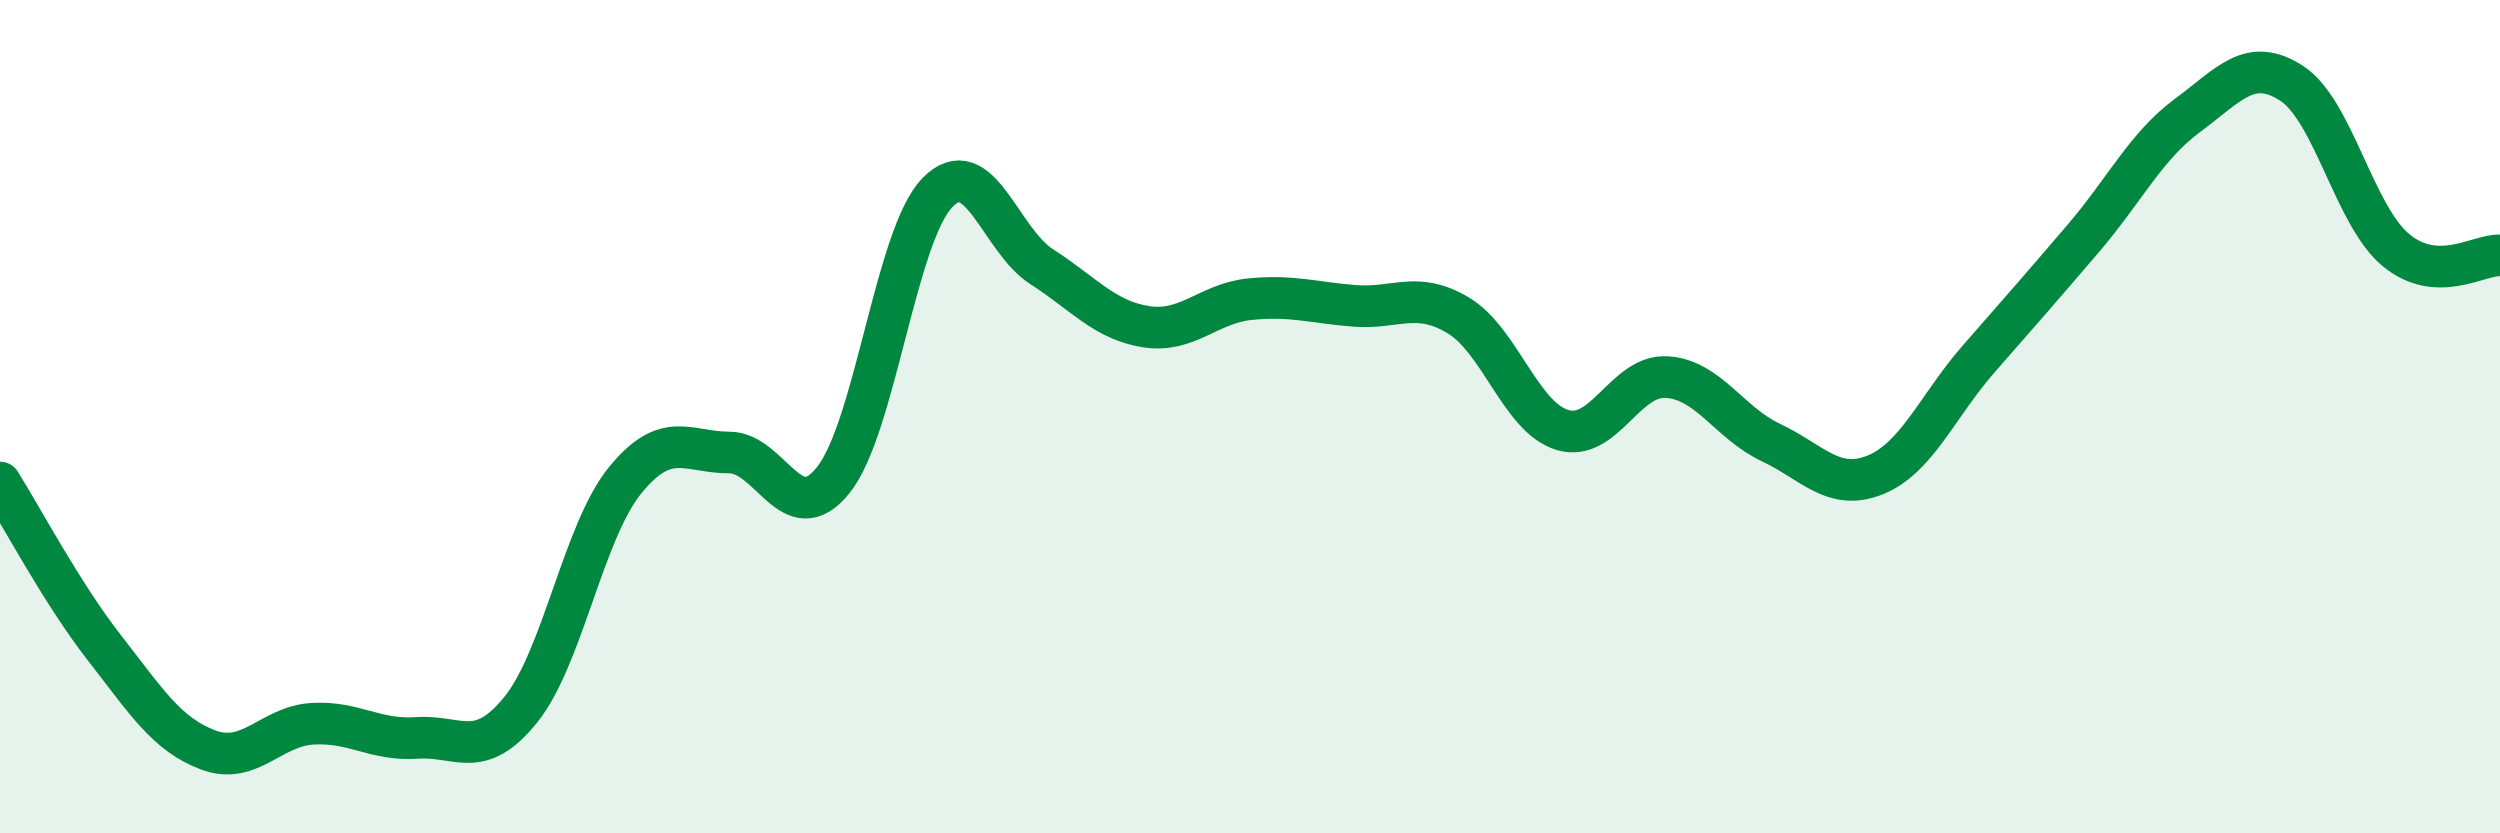 
    <svg width="60" height="20" viewBox="0 0 60 20" xmlns="http://www.w3.org/2000/svg">
      <path
        d="M 0,11.58 C 0.5,12.37 1.5,14.26 2.5,15.54 C 3.5,16.82 4,17.63 5,18 C 6,18.37 6.5,17.43 7.5,17.37 C 8.5,17.31 9,17.78 10,17.71 C 11,17.64 11.5,18.27 12.5,17.03 C 13.5,15.79 14,12.76 15,11.53 C 16,10.3 16.5,10.86 17.5,10.86 C 18.5,10.86 19,12.77 20,11.52 C 21,10.27 21.5,5.64 22.5,4.62 C 23.5,3.6 24,5.76 25,6.4 C 26,7.04 26.5,7.68 27.5,7.84 C 28.5,8 29,7.28 30,7.18 C 31,7.08 31.5,7.26 32.5,7.34 C 33.5,7.42 34,6.97 35,7.57 C 36,8.17 36.5,10.02 37.5,10.32 C 38.5,10.62 39,8.99 40,9.05 C 41,9.11 41.5,10.15 42.5,10.62 C 43.5,11.09 44,11.8 45,11.4 C 46,11 46.5,9.74 47.5,8.6 C 48.5,7.46 49,6.89 50,5.72 C 51,4.55 51.5,3.51 52.5,2.77 C 53.5,2.03 54,1.35 55,2 C 56,2.65 56.5,5.17 57.5,6 C 58.5,6.83 59.5,6.1 60,6.13L60 20L0 20Z"
        fill="#008740"
        opacity="0.1"
        stroke-linecap="round"
        stroke-linejoin="round"
      />
      <path
        d="M 0,11.58 C 0.5,12.37 1.5,14.26 2.5,15.54 C 3.5,16.82 4,17.63 5,18 C 6,18.37 6.5,17.43 7.5,17.37 C 8.5,17.31 9,17.78 10,17.71 C 11,17.64 11.5,18.27 12.5,17.03 C 13.5,15.79 14,12.76 15,11.53 C 16,10.3 16.5,10.86 17.5,10.86 C 18.5,10.86 19,12.77 20,11.52 C 21,10.27 21.5,5.64 22.5,4.62 C 23.5,3.6 24,5.76 25,6.4 C 26,7.04 26.5,7.68 27.5,7.84 C 28.5,8 29,7.28 30,7.18 C 31,7.08 31.5,7.26 32.5,7.34 C 33.5,7.42 34,6.97 35,7.57 C 36,8.17 36.5,10.02 37.5,10.32 C 38.5,10.62 39,8.99 40,9.05 C 41,9.11 41.5,10.15 42.5,10.62 C 43.5,11.09 44,11.8 45,11.4 C 46,11 46.5,9.74 47.5,8.6 C 48.5,7.46 49,6.89 50,5.72 C 51,4.55 51.5,3.51 52.5,2.77 C 53.5,2.03 54,1.35 55,2 C 56,2.65 56.5,5.17 57.5,6 C 58.5,6.83 59.5,6.1 60,6.13"
        stroke="#008740"
        stroke-width="1"
        fill="none"
        stroke-linecap="round"
        stroke-linejoin="round"
      />
    </svg>
  